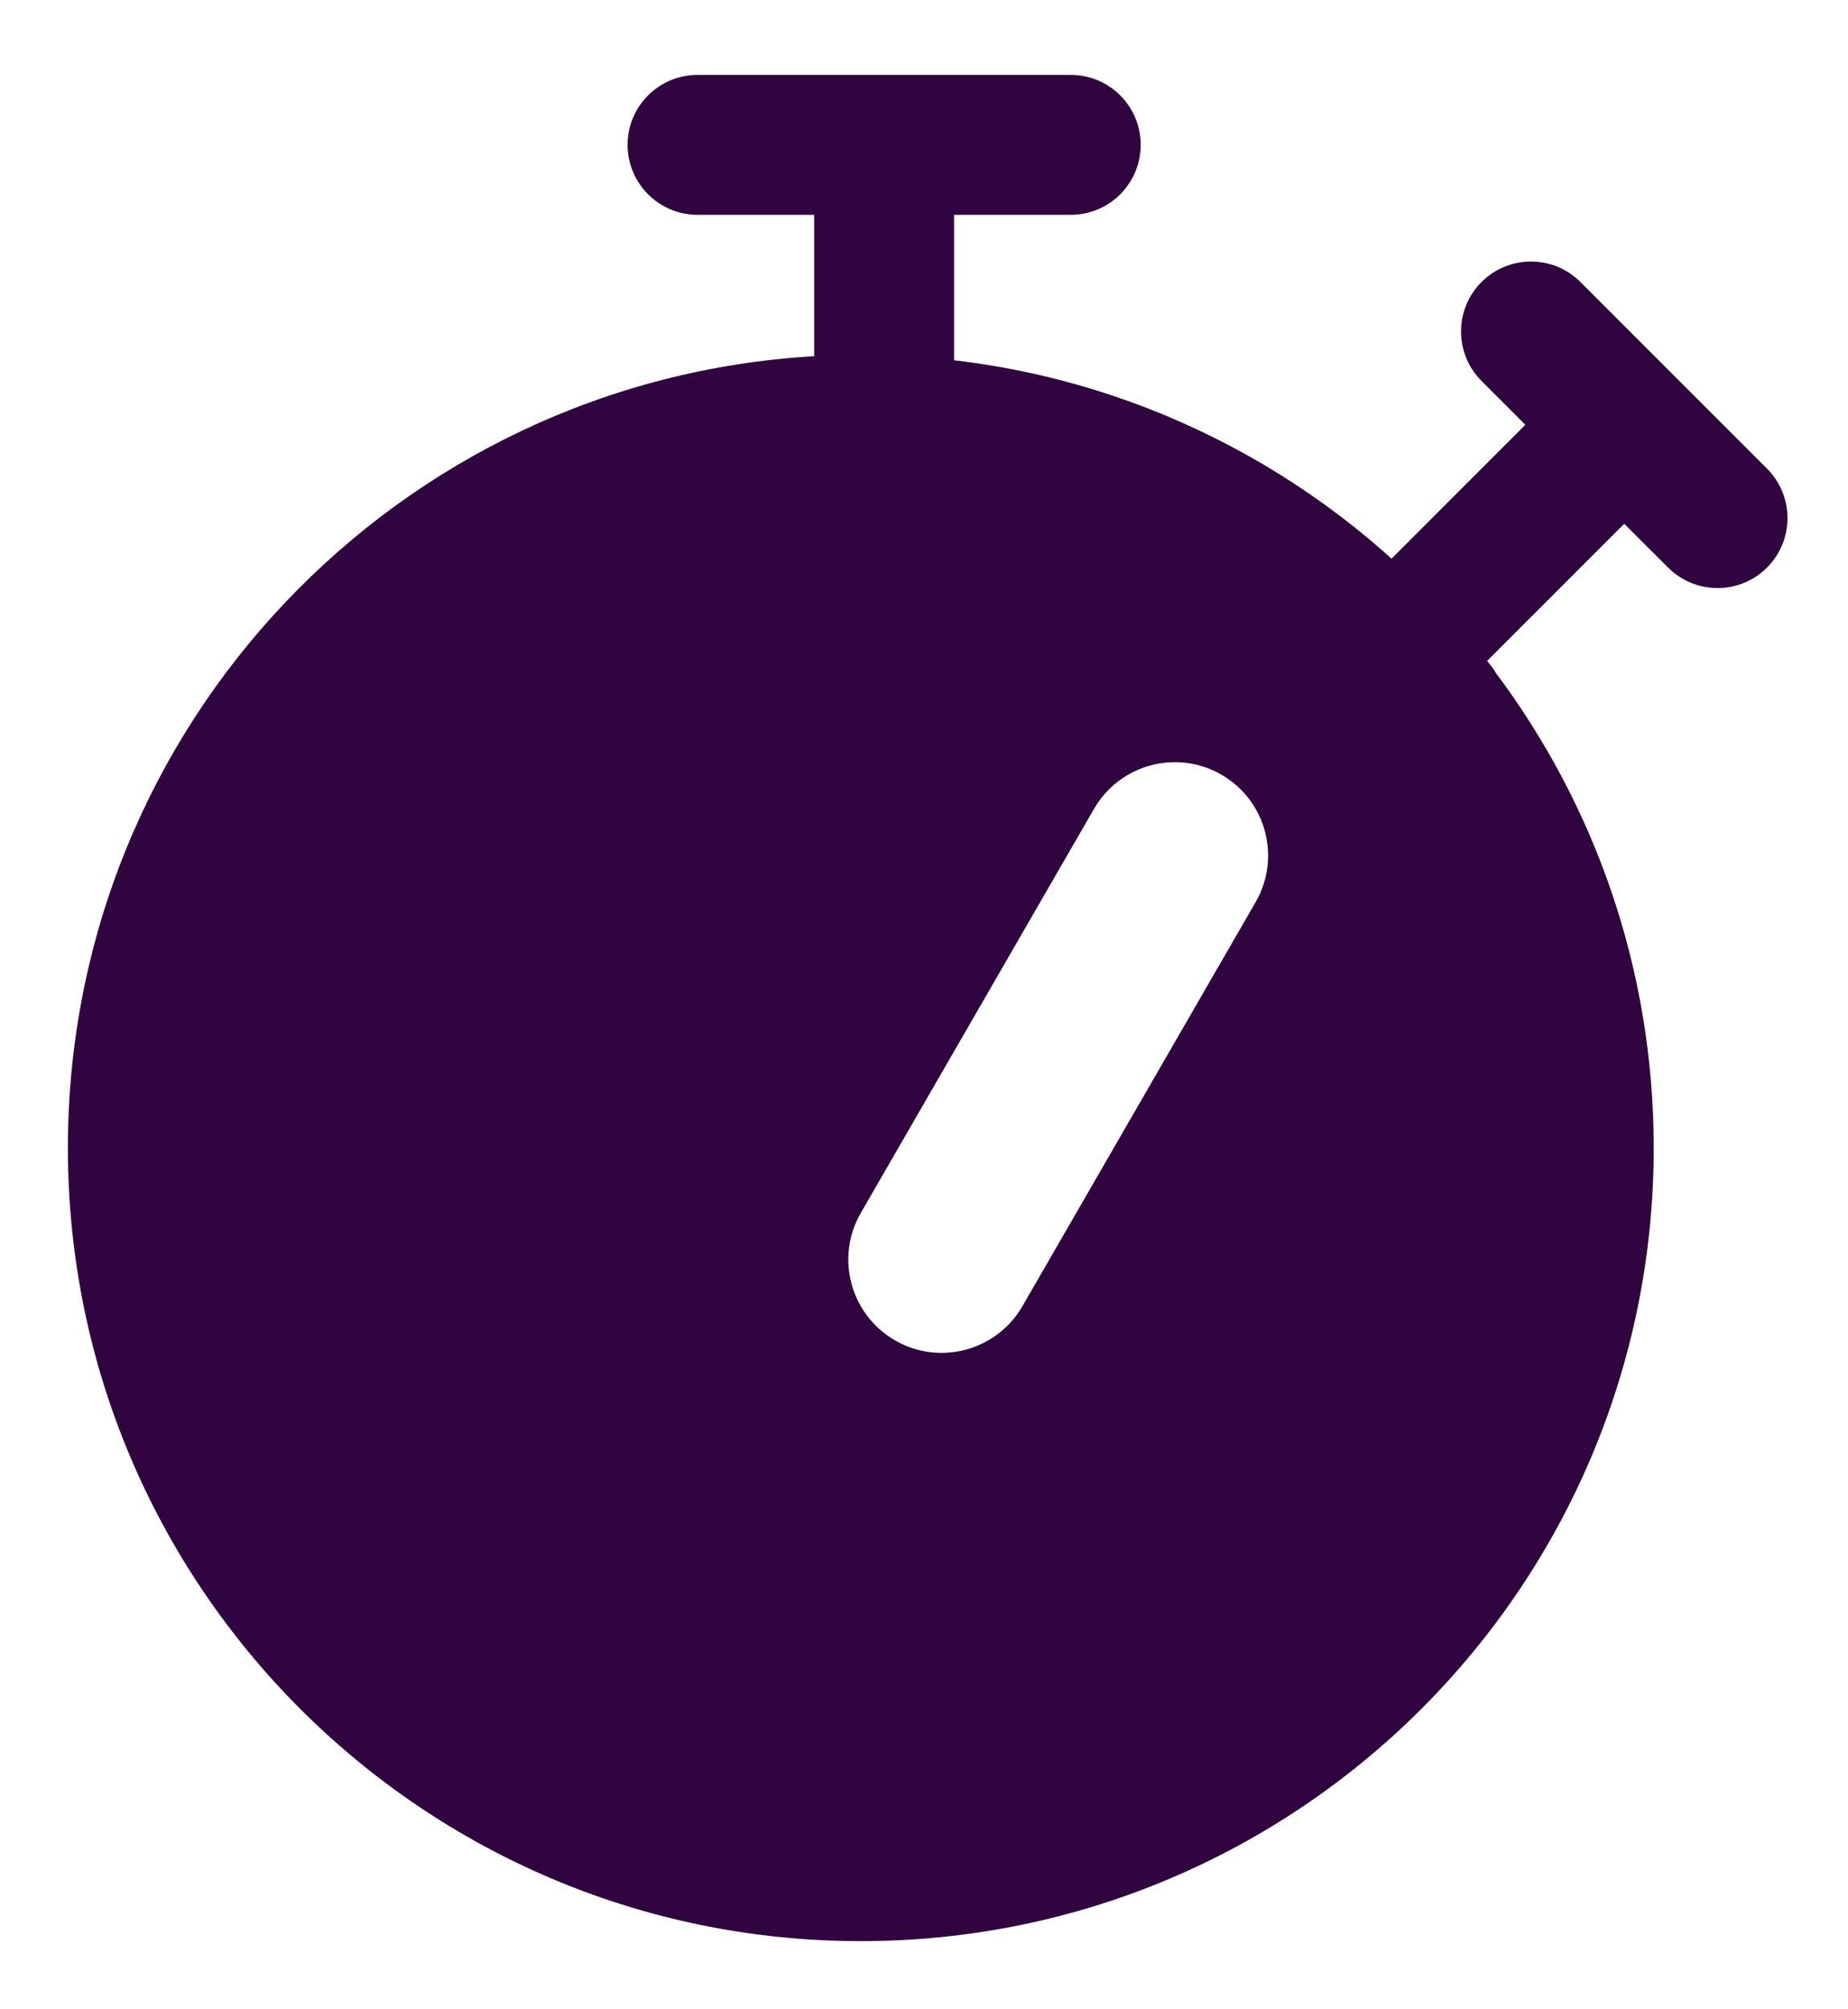 <svg width="23" height="25" viewBox="0 0 23 25" fill="none" xmlns="http://www.w3.org/2000/svg">
<path d="M11.874 5.012H11.584H10.423H10.133V2.673H8.682C8.201 2.673 7.811 2.283 7.811 1.802C7.811 1.321 8.201 0.932 8.682 0.932H13.326C13.807 0.932 14.197 1.321 14.197 1.802C14.197 2.283 13.807 2.673 13.326 2.673H11.874V5.012ZM18.495 8.237L18.211 8.483L17.099 7.171L18.984 5.285L18.439 4.74C18.099 4.4 18.099 3.849 18.439 3.509C18.779 3.169 19.33 3.169 19.67 3.509L21.992 5.831C22.332 6.171 22.332 6.722 21.992 7.062C21.652 7.402 21.101 7.402 20.761 7.062L20.215 6.517L18.495 8.237Z" fill="#30053F"/>
<path fill-rule="evenodd" clip-rule="evenodd" d="M17.86 7.477C16.187 5.721 13.873 4.581 11.294 4.432H10.133C4.953 4.732 0.845 9.028 0.845 14.283C0.845 19.733 5.263 24.152 10.713 24.152C16.164 24.152 20.582 19.733 20.582 14.283C20.582 12.062 19.848 10.011 18.609 8.362C18.623 8.351 18.373 8.056 17.86 7.477ZM15.202 9.639C14.647 9.318 13.937 9.509 13.616 10.064L10.714 15.091C10.393 15.646 10.583 16.356 11.139 16.677C11.694 16.998 12.404 16.807 12.725 16.252L15.627 11.225C15.948 10.669 15.757 9.959 15.202 9.639Z" fill="#30053F"/>
</svg>
